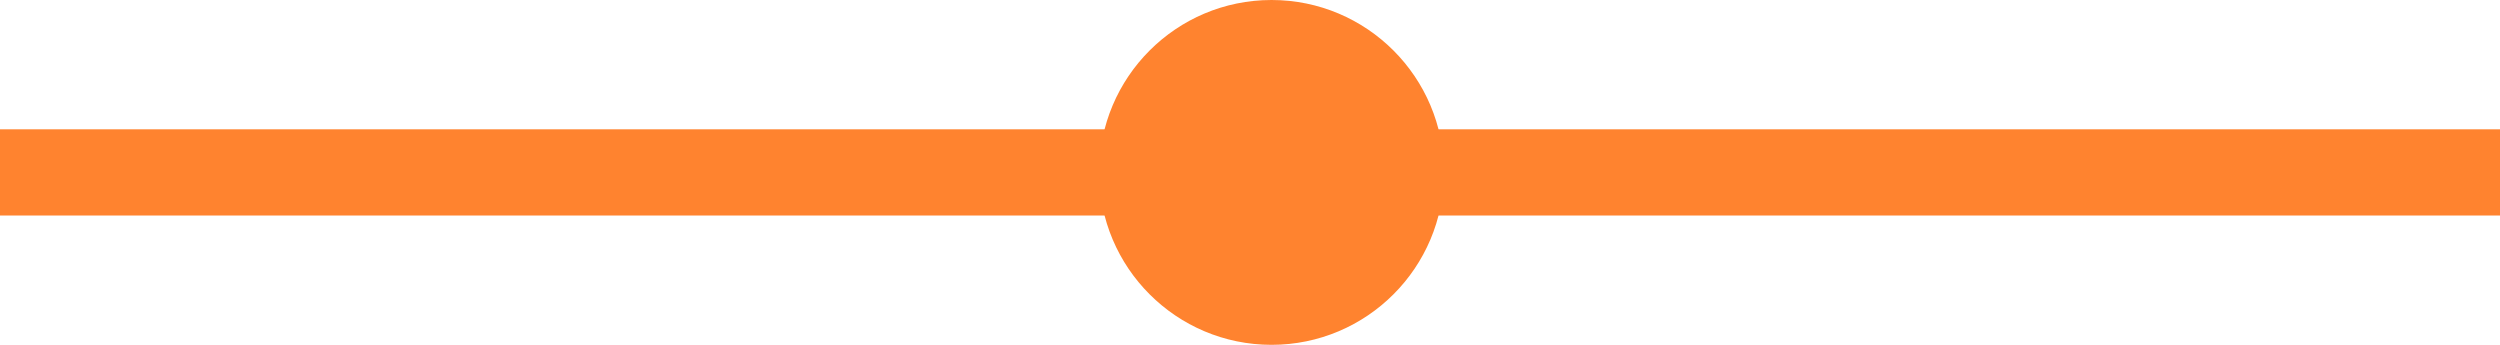 <svg xmlns="http://www.w3.org/2000/svg" width="58" height="8" viewBox="0 0 58 8">
  <g id="_5-1-arm-legend" data-name="5-1-arm-legend" transform="translate(-593.5 -1205)">
    <line id="Line_185" data-name="Line 185" x2="58" transform="translate(593.5 1209)" fill="none" stroke="#ff832f" stroke-width="2"/>
    <g id="Symbol_112_11" data-name="Symbol 112 – 11" transform="translate(231 113)">
      <circle id="Ellipse_184" data-name="Ellipse 184" cx="4" cy="4" r="4" transform="translate(388 1092)" fill="#ff832f"/>
    </g>
  </g>
</svg>
